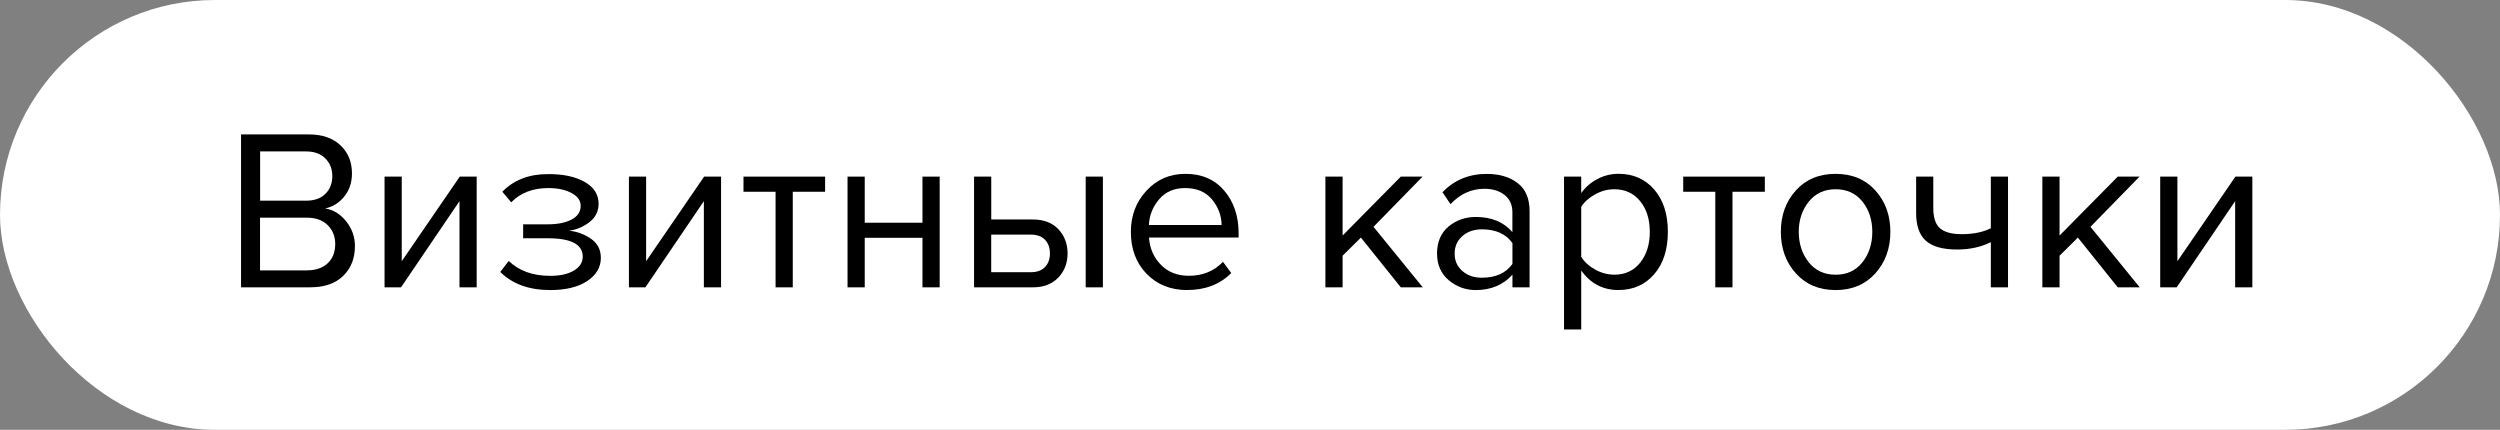 <?xml version="1.0" encoding="UTF-8"?> <svg xmlns="http://www.w3.org/2000/svg" id="_Слой_2" data-name="Слой 2" viewBox="0 0 487.06 83.74"><rect x="0" y="0" width="487.06" height="83.74" fill="#808080" stroke="none"/><g id="_Слой_1-2" data-name="Слой 1"><rect x="0" y="0" width="487.06" height="83.74" rx="41.87" ry="41.87" fill="#fff"></rect><g><path d="M60.54,55.98h-13.58v-29.79h13.26c2.56,0,4.59.7,6.09,2.1,1.5,1.4,2.26,3.23,2.26,5.49,0,1.79-.51,3.3-1.52,4.53-1.01,1.24-2.25,2-3.71,2.3,1.58.24,2.94,1.07,4.09,2.5,1.15,1.43,1.72,3.04,1.72,4.82,0,2.41-.77,4.35-2.3,5.83s-3.64,2.21-6.32,2.21ZM59.6,39.1c1.64,0,2.9-.45,3.8-1.34.89-.89,1.34-2.04,1.34-3.44s-.45-2.55-1.36-3.46-2.17-1.36-3.77-1.36h-8.93v9.6h8.93ZM59.78,52.67c1.73,0,3.08-.46,4.06-1.38.98-.92,1.47-2.17,1.47-3.75,0-1.46-.48-2.68-1.45-3.66s-2.33-1.47-4.09-1.47h-9.11v10.27h9.11Z"></path><path d="M78.13,55.98h-3.21v-21.57h3.35v16.48l11.3-16.48h3.3v21.57h-3.35v-16.79l-11.39,16.79Z"></path><path d="M107.2,56.51c-4.14,0-7.38-1.18-9.74-3.53l1.65-2.14c2.02,1.94,4.72,2.9,8.08,2.9,1.93,0,3.48-.34,4.62-1.03,1.15-.68,1.72-1.59,1.72-2.72,0-2.38-2.26-3.57-6.79-3.57h-4.82v-2.72h4.82c1.88,0,3.41-.3,4.6-.92s1.79-1.51,1.79-2.7c0-1.01-.6-1.84-1.79-2.48-1.19-.64-2.69-.96-4.51-.96-3.01,0-5.42.92-7.23,2.77l-1.74-2.05c2.23-2.29,5.18-3.44,8.84-3.44,2.95-.03,5.34.47,7.17,1.5,1.83,1.03,2.75,2.45,2.75,4.26,0,1.49-.6,2.69-1.81,3.62-1.21.92-2.54,1.47-4,1.65,1.52.12,2.94.63,4.26,1.52,1.32.89,1.99,2.14,1.99,3.75,0,1.85-.89,3.36-2.66,4.53-1.77,1.18-4.18,1.76-7.21,1.76Z"></path><path d="M125.74,55.98h-3.21v-21.57h3.35v16.48l11.3-16.48h3.3v21.57h-3.35v-16.79l-11.39,16.79Z"></path><path d="M154.45,55.98h-3.35v-18.62h-6.25v-2.95h15.9v2.95h-6.3v18.62Z"></path><path d="M168.47,55.98h-3.35v-21.57h3.35v8.98h11.25v-8.98h3.35v21.57h-3.35v-9.65h-11.25v9.65Z"></path><path d="M189.77,34.41h3.35v8.35h8.08c2.14,0,3.81.63,5,1.9,1.19,1.27,1.79,2.84,1.79,4.71s-.6,3.45-1.81,4.71c-1.21,1.27-2.87,1.9-4.98,1.9h-11.43v-21.57ZM200.84,45.71h-7.73v7.32h7.73c1.19,0,2.11-.33,2.75-1,.64-.67.96-1.55.96-2.66s-.32-1.99-.96-2.66c-.64-.67-1.56-1-2.75-1ZM214.87,55.98h-3.35v-21.57h3.35v21.57Z"></path><path d="M231.3,56.51c-3.21,0-5.85-1.05-7.9-3.15-2.05-2.1-3.08-4.83-3.08-8.19,0-3.16,1.01-5.83,3.04-8.02,2.02-2.19,4.55-3.28,7.59-3.28,3.19,0,5.71,1.09,7.57,3.28,1.86,2.19,2.79,4.95,2.79,8.28v.85h-17.46c.15,2.11.92,3.88,2.32,5.31,1.4,1.43,3.22,2.14,5.45,2.14,2.68,0,4.9-.91,6.65-2.72l1.61,2.19c-2.2,2.2-5.06,3.3-8.57,3.3ZM238,43.83c-.03-1.85-.66-3.5-1.88-4.98-1.22-1.47-2.96-2.21-5.23-2.21-2.14,0-3.83.73-5.07,2.19-1.24,1.46-1.9,3.13-1.99,5h14.16Z"></path><path d="M277.2,55.98h-4.29l-7.77-9.69-3.57,3.53v6.16h-3.35v-21.57h3.35v11.48l11.34-11.48h4.24l-9.56,9.78,9.6,11.79Z"></path><path d="M298.01,55.98h-3.35v-2.46c-1.82,2-4.2,2.99-7.14,2.99-2,0-3.75-.64-5.27-1.92-1.52-1.28-2.28-3.02-2.28-5.22s.75-4.01,2.25-5.25c1.5-1.23,3.27-1.85,5.29-1.85,3.07,0,5.45.98,7.14,2.95v-3.88c0-1.43-.51-2.55-1.52-3.35s-2.32-1.21-3.93-1.21c-2.53,0-4.73,1-6.61,2.99l-1.56-2.32c2.29-2.38,5.17-3.57,8.62-3.57,2.47,0,4.48.6,6.03,1.79,1.55,1.19,2.32,3.02,2.32,5.49v14.83ZM288.72,54.1c2.68,0,4.66-.89,5.94-2.68v-4.06c-1.28-1.79-3.26-2.68-5.94-2.68-1.55,0-2.82.44-3.82,1.32-1,.88-1.5,2.02-1.5,3.42s.5,2.49,1.5,3.37c1,.88,2.27,1.32,3.82,1.32Z"></path><path d="M315.34,56.51c-3.04,0-5.46-1.27-7.28-3.8v11.48h-3.35v-29.79h3.35v3.21c.8-1.13,1.85-2.04,3.13-2.72,1.28-.68,2.66-1.03,4.15-1.03,2.86,0,5.17,1.02,6.94,3.06,1.77,2.04,2.66,4.79,2.66,8.24s-.89,6.21-2.66,8.26c-1.77,2.05-4.09,3.08-6.94,3.08ZM314.49,53.52c2.11,0,3.8-.78,5.05-2.34,1.25-1.56,1.88-3.56,1.88-6.01s-.62-4.44-1.88-5.98-2.93-2.32-5.05-2.32c-1.28,0-2.52.33-3.73,1-1.21.67-2.11,1.48-2.7,2.43v9.73c.59.98,1.5,1.81,2.7,2.48,1.21.67,2.45,1,3.73,1Z"></path><path d="M337.53,55.98h-3.35v-18.62h-6.25v-2.95h15.9v2.95h-6.3v18.62Z"></path><path d="M365.37,53.25c-1.95,2.17-4.53,3.26-7.75,3.26s-5.8-1.09-7.75-3.26-2.92-4.87-2.92-8.08.97-5.9,2.92-8.06c1.95-2.16,4.53-3.24,7.75-3.24s5.8,1.08,7.75,3.24c1.95,2.16,2.92,4.85,2.92,8.06s-.98,5.91-2.92,8.08ZM352.38,51.09c1.29,1.62,3.04,2.43,5.25,2.43s3.94-.81,5.22-2.43c1.28-1.62,1.92-3.59,1.92-5.92s-.64-4.29-1.92-5.89c-1.28-1.61-3.02-2.41-5.22-2.41s-3.95.81-5.25,2.43c-1.29,1.62-1.94,3.58-1.94,5.87s.65,4.29,1.94,5.92Z"></path><path d="M373.3,34.41h3.35v6.07c0,1.94.45,3.28,1.34,4.02.89.75,2.28,1.12,4.15,1.12,2.32,0,4.23-.39,5.72-1.16v-10.05h3.35v21.57h-3.35v-8.8c-1.91.95-4.09,1.43-6.56,1.43-2.8,0-4.83-.57-6.09-1.7-1.27-1.13-1.9-2.93-1.9-5.4v-7.1Z"></path><path d="M416.88,55.98h-4.29l-7.77-9.69-3.57,3.53v6.16h-3.35v-21.57h3.35v11.48l11.34-11.48h4.24l-9.56,9.78,9.6,11.79Z"></path><path d="M424.07,55.98h-3.21v-21.57h3.35v16.48l11.3-16.48h3.3v21.57h-3.35v-16.79l-11.39,16.79Z"></path></g></g></svg> 